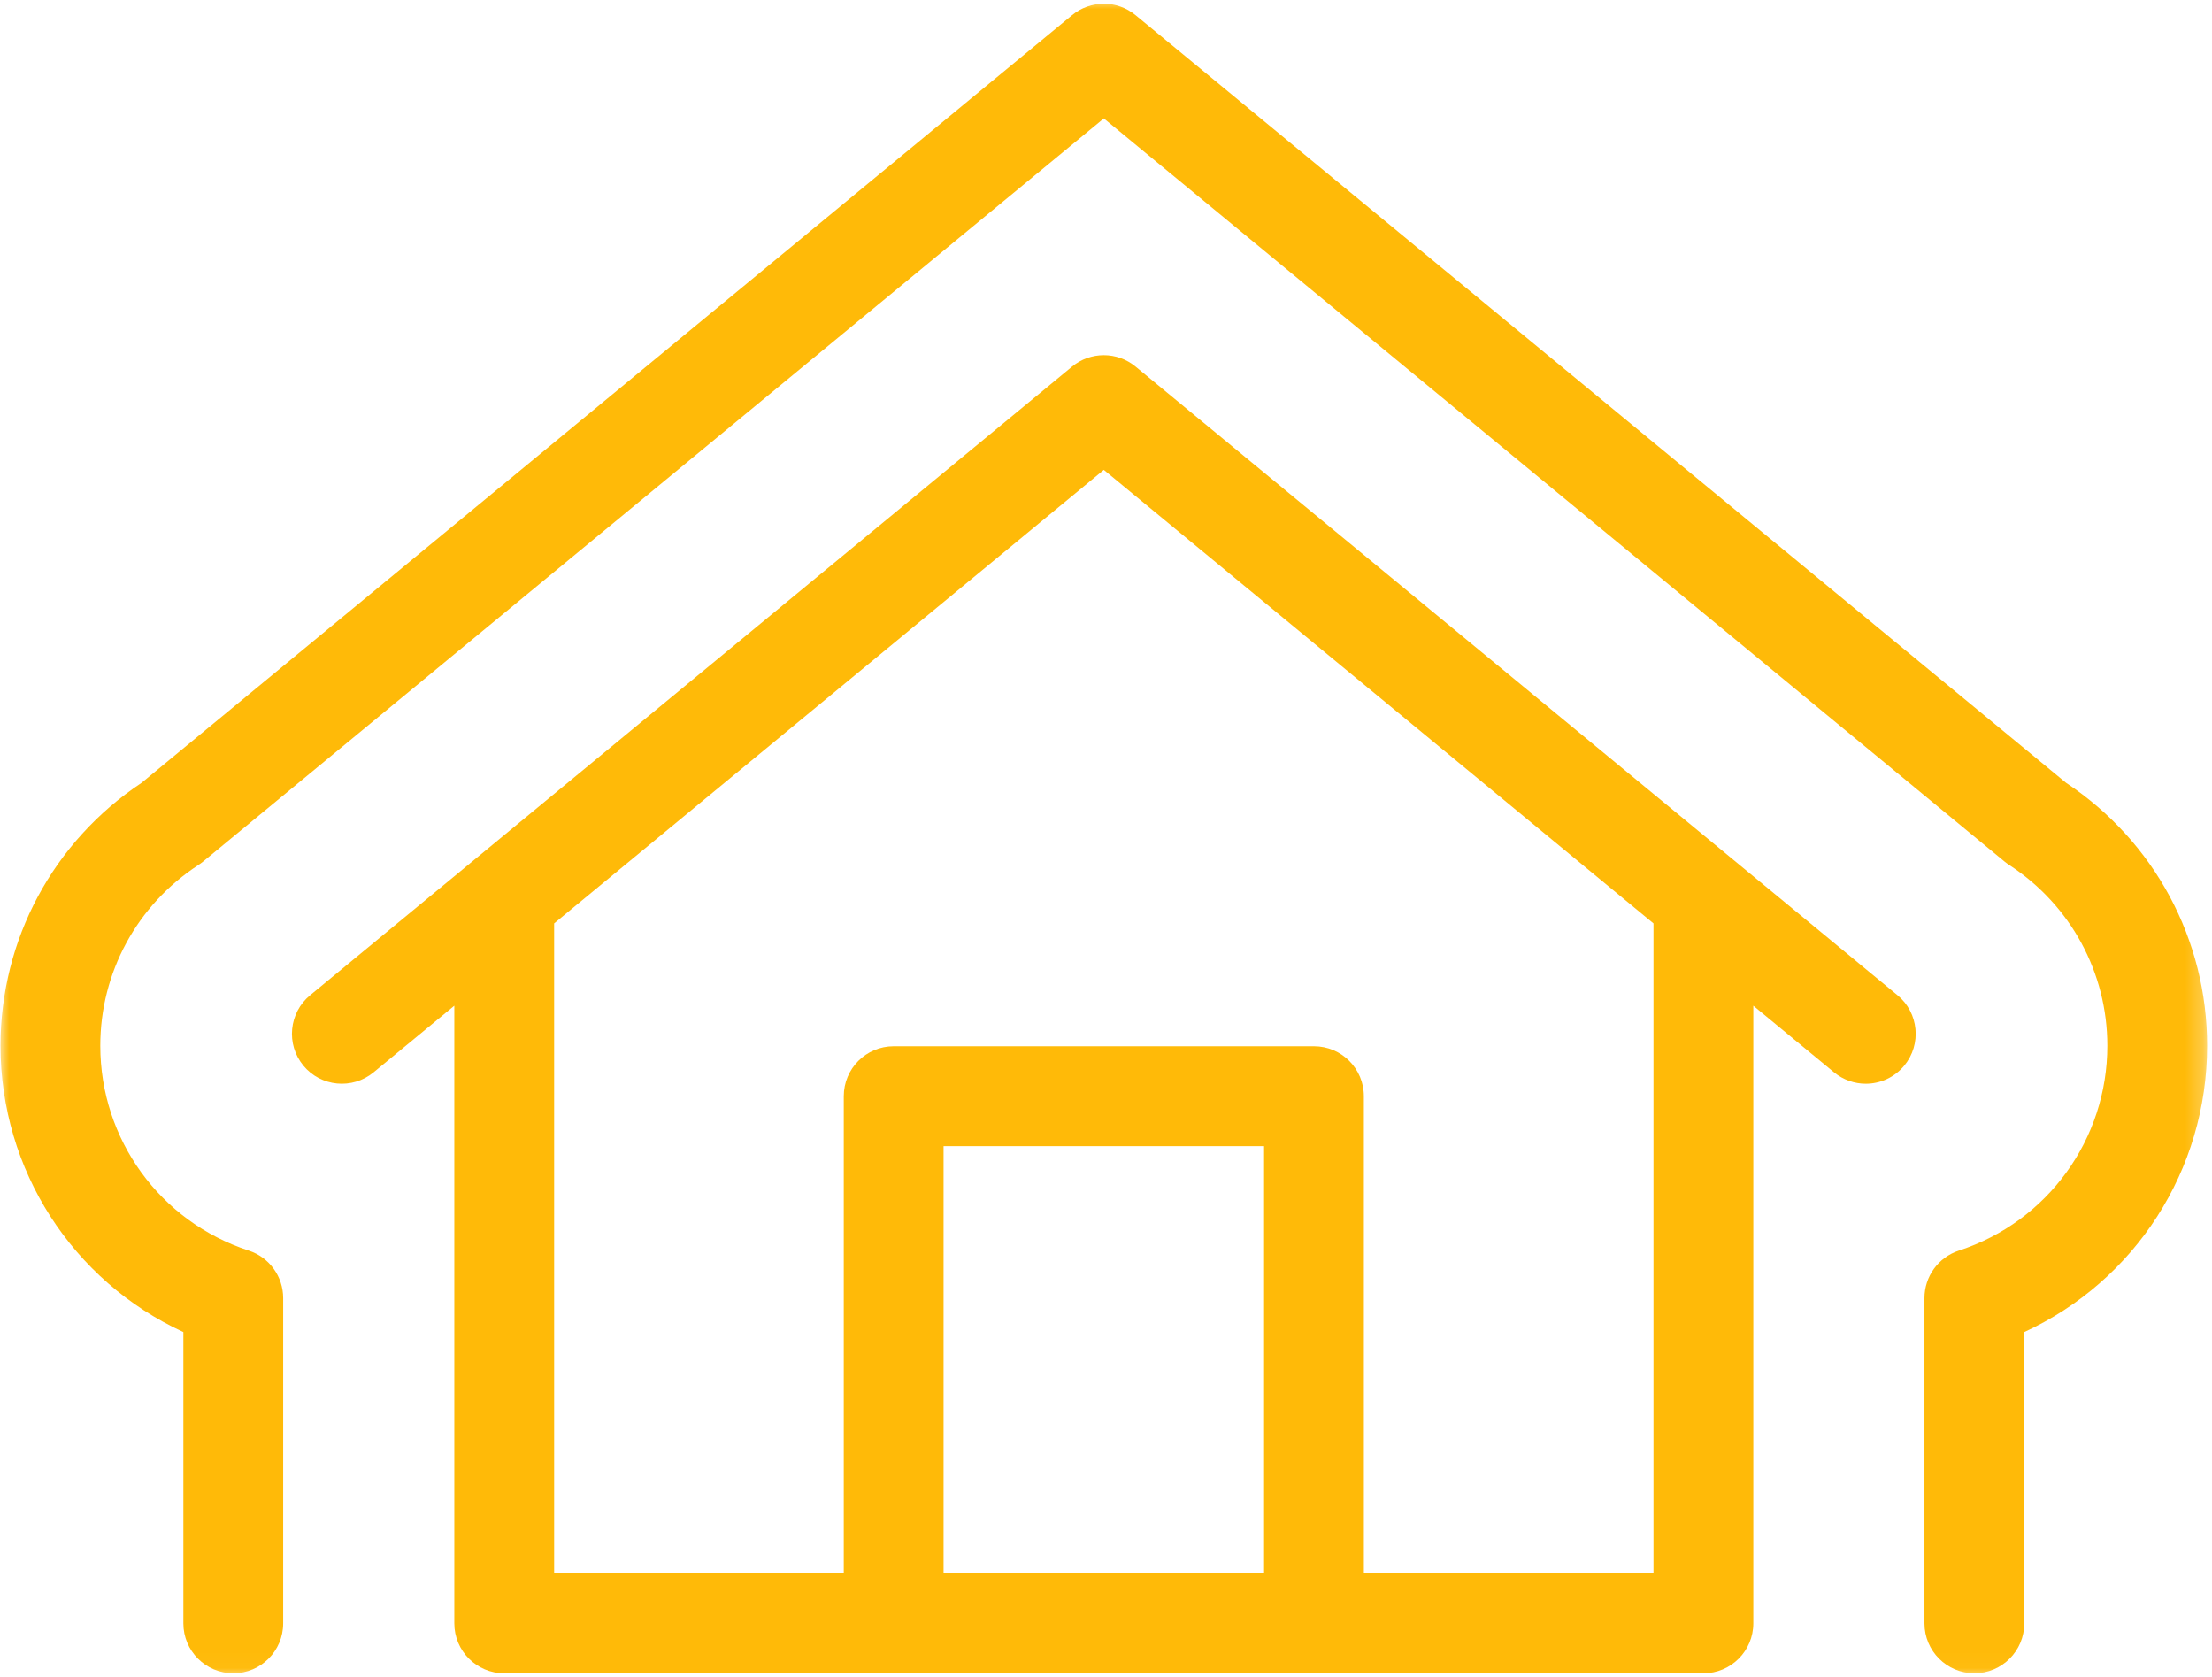 <svg xmlns="http://www.w3.org/2000/svg" width="124" height="94" viewBox="0 0 124 94" fill="none"><path d="M61.877 26.335L92.691 51.754V88.187H76.455V61.439C76.455 59.893 75.204 58.64 73.659 58.64H50.096C48.551 58.64 47.3 59.893 47.3 61.439V88.187H31.064V51.754L61.877 26.335ZM52.894 88.187V64.239H70.861V88.187H52.894ZM28.266 93.785H95.489C97.034 93.785 98.287 92.531 98.287 90.986V56.368L102.813 60.102C103.334 60.53 103.964 60.741 104.59 60.741C105.397 60.741 106.197 60.393 106.751 59.722C107.733 58.529 107.563 56.765 106.371 55.781L63.656 20.546C62.624 19.694 61.131 19.694 60.099 20.546L17.384 55.781C16.192 56.765 16.022 58.529 17.004 59.722C17.987 60.915 19.75 61.084 20.942 60.102L25.468 56.368V90.986C25.468 92.531 26.721 93.785 28.266 93.785Z" fill="#FFBA08"></path><mask id="mask0_404_264" style="mask-type:luminance" maskUnits="userSpaceOnUse" x="0" y="0" width="124" height="94"><path d="M0 0H123.755V93.967H0V0Z" fill="white"></path></mask><g mask="url(#mask0_404_264)"><path d="M10.279 74.659V90.986C10.279 92.531 11.531 93.785 13.077 93.785C14.622 93.785 15.874 92.531 15.874 90.986V72.754C15.874 71.543 15.096 70.47 13.944 70.093C8.967 68.467 5.622 63.853 5.622 58.611C5.622 54.51 7.679 50.722 11.124 48.479C11.214 48.421 11.298 48.358 11.379 48.293L61.878 6.637L112.376 48.293C112.458 48.358 112.542 48.421 112.631 48.479C116.076 50.722 118.133 54.51 118.133 58.611C118.133 63.853 114.789 68.467 109.811 70.093C108.659 70.47 107.881 71.543 107.881 72.754V90.986C107.881 92.531 109.133 93.785 110.679 93.785C112.224 93.785 113.476 92.531 113.476 90.986V74.659C119.684 71.798 123.727 65.584 123.727 58.611C123.727 52.662 120.775 47.167 115.819 43.875L63.656 0.849C62.624 -0.004 61.131 -0.004 60.099 0.849L7.937 43.875C2.981 47.167 0.028 52.662 0.028 58.611C0.028 65.584 4.072 71.798 10.279 74.659Z" fill="#FFBA08"></path></g></svg>